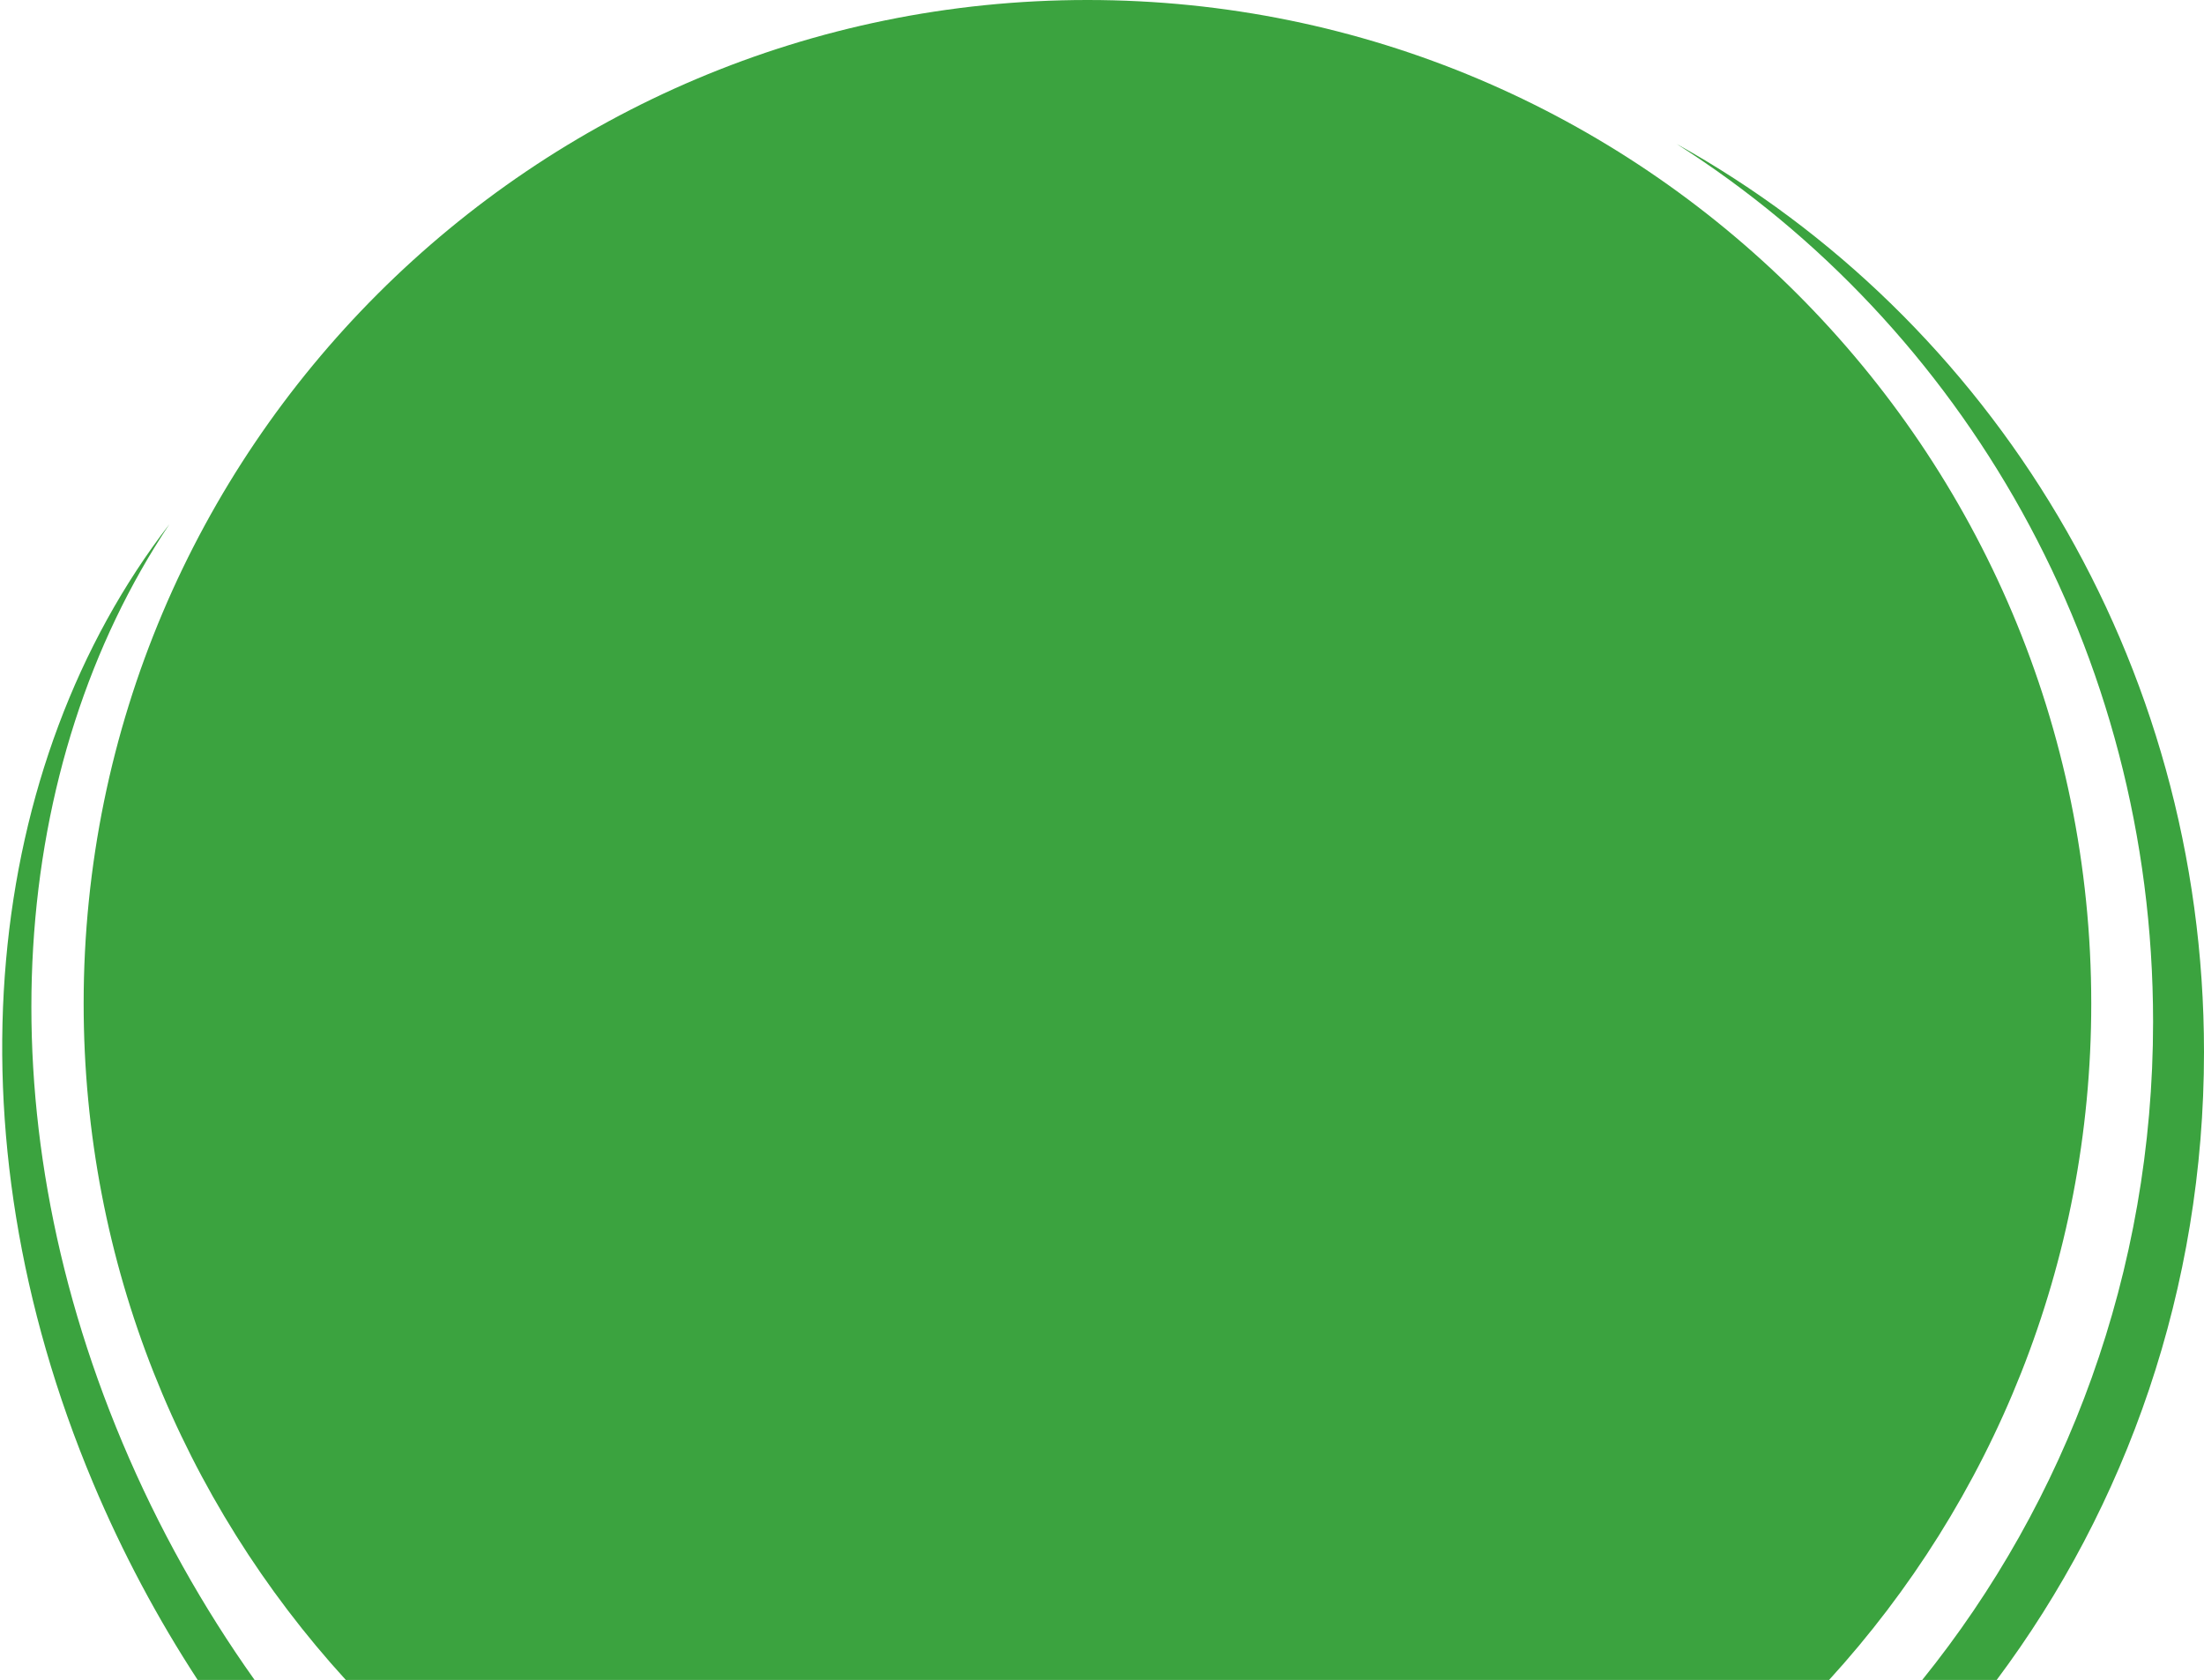 <?xml version="1.0" encoding="UTF-8"?> <svg xmlns="http://www.w3.org/2000/svg" width="606" height="462" viewBox="0 0 606 462" fill="none"><path fill-rule="evenodd" clip-rule="evenodd" d="M528.526 462H548.996C584.747 414.174 606 354.304 606 289.332C606 181.39 547.339 87.529 460.995 39.588C539.619 89.576 592 179.003 592 281.004C592 349.805 568.168 412.885 528.526 462Z" fill="#3BA33F"></path><path fill-rule="evenodd" clip-rule="evenodd" d="M502.914 462C547.692 412.938 575 347.658 575 276C575 123.569 451.431 0 299 0C146.569 0 23 123.569 23 276C23 347.658 50.308 412.938 95.086 462H502.914Z" fill="#3BA33F"></path><path fill-rule="evenodd" clip-rule="evenodd" d="M33.638 396.676C43.522 420.175 55.814 442.046 70 461.999H54.354C43.356 445.144 33.683 427.046 25.615 407.864C-15.427 310.283 -4.224 210.089 46.569 144.172C2.725 209.921 -5.145 304.465 33.638 396.676Z" fill="#3BA33F"></path></svg> 